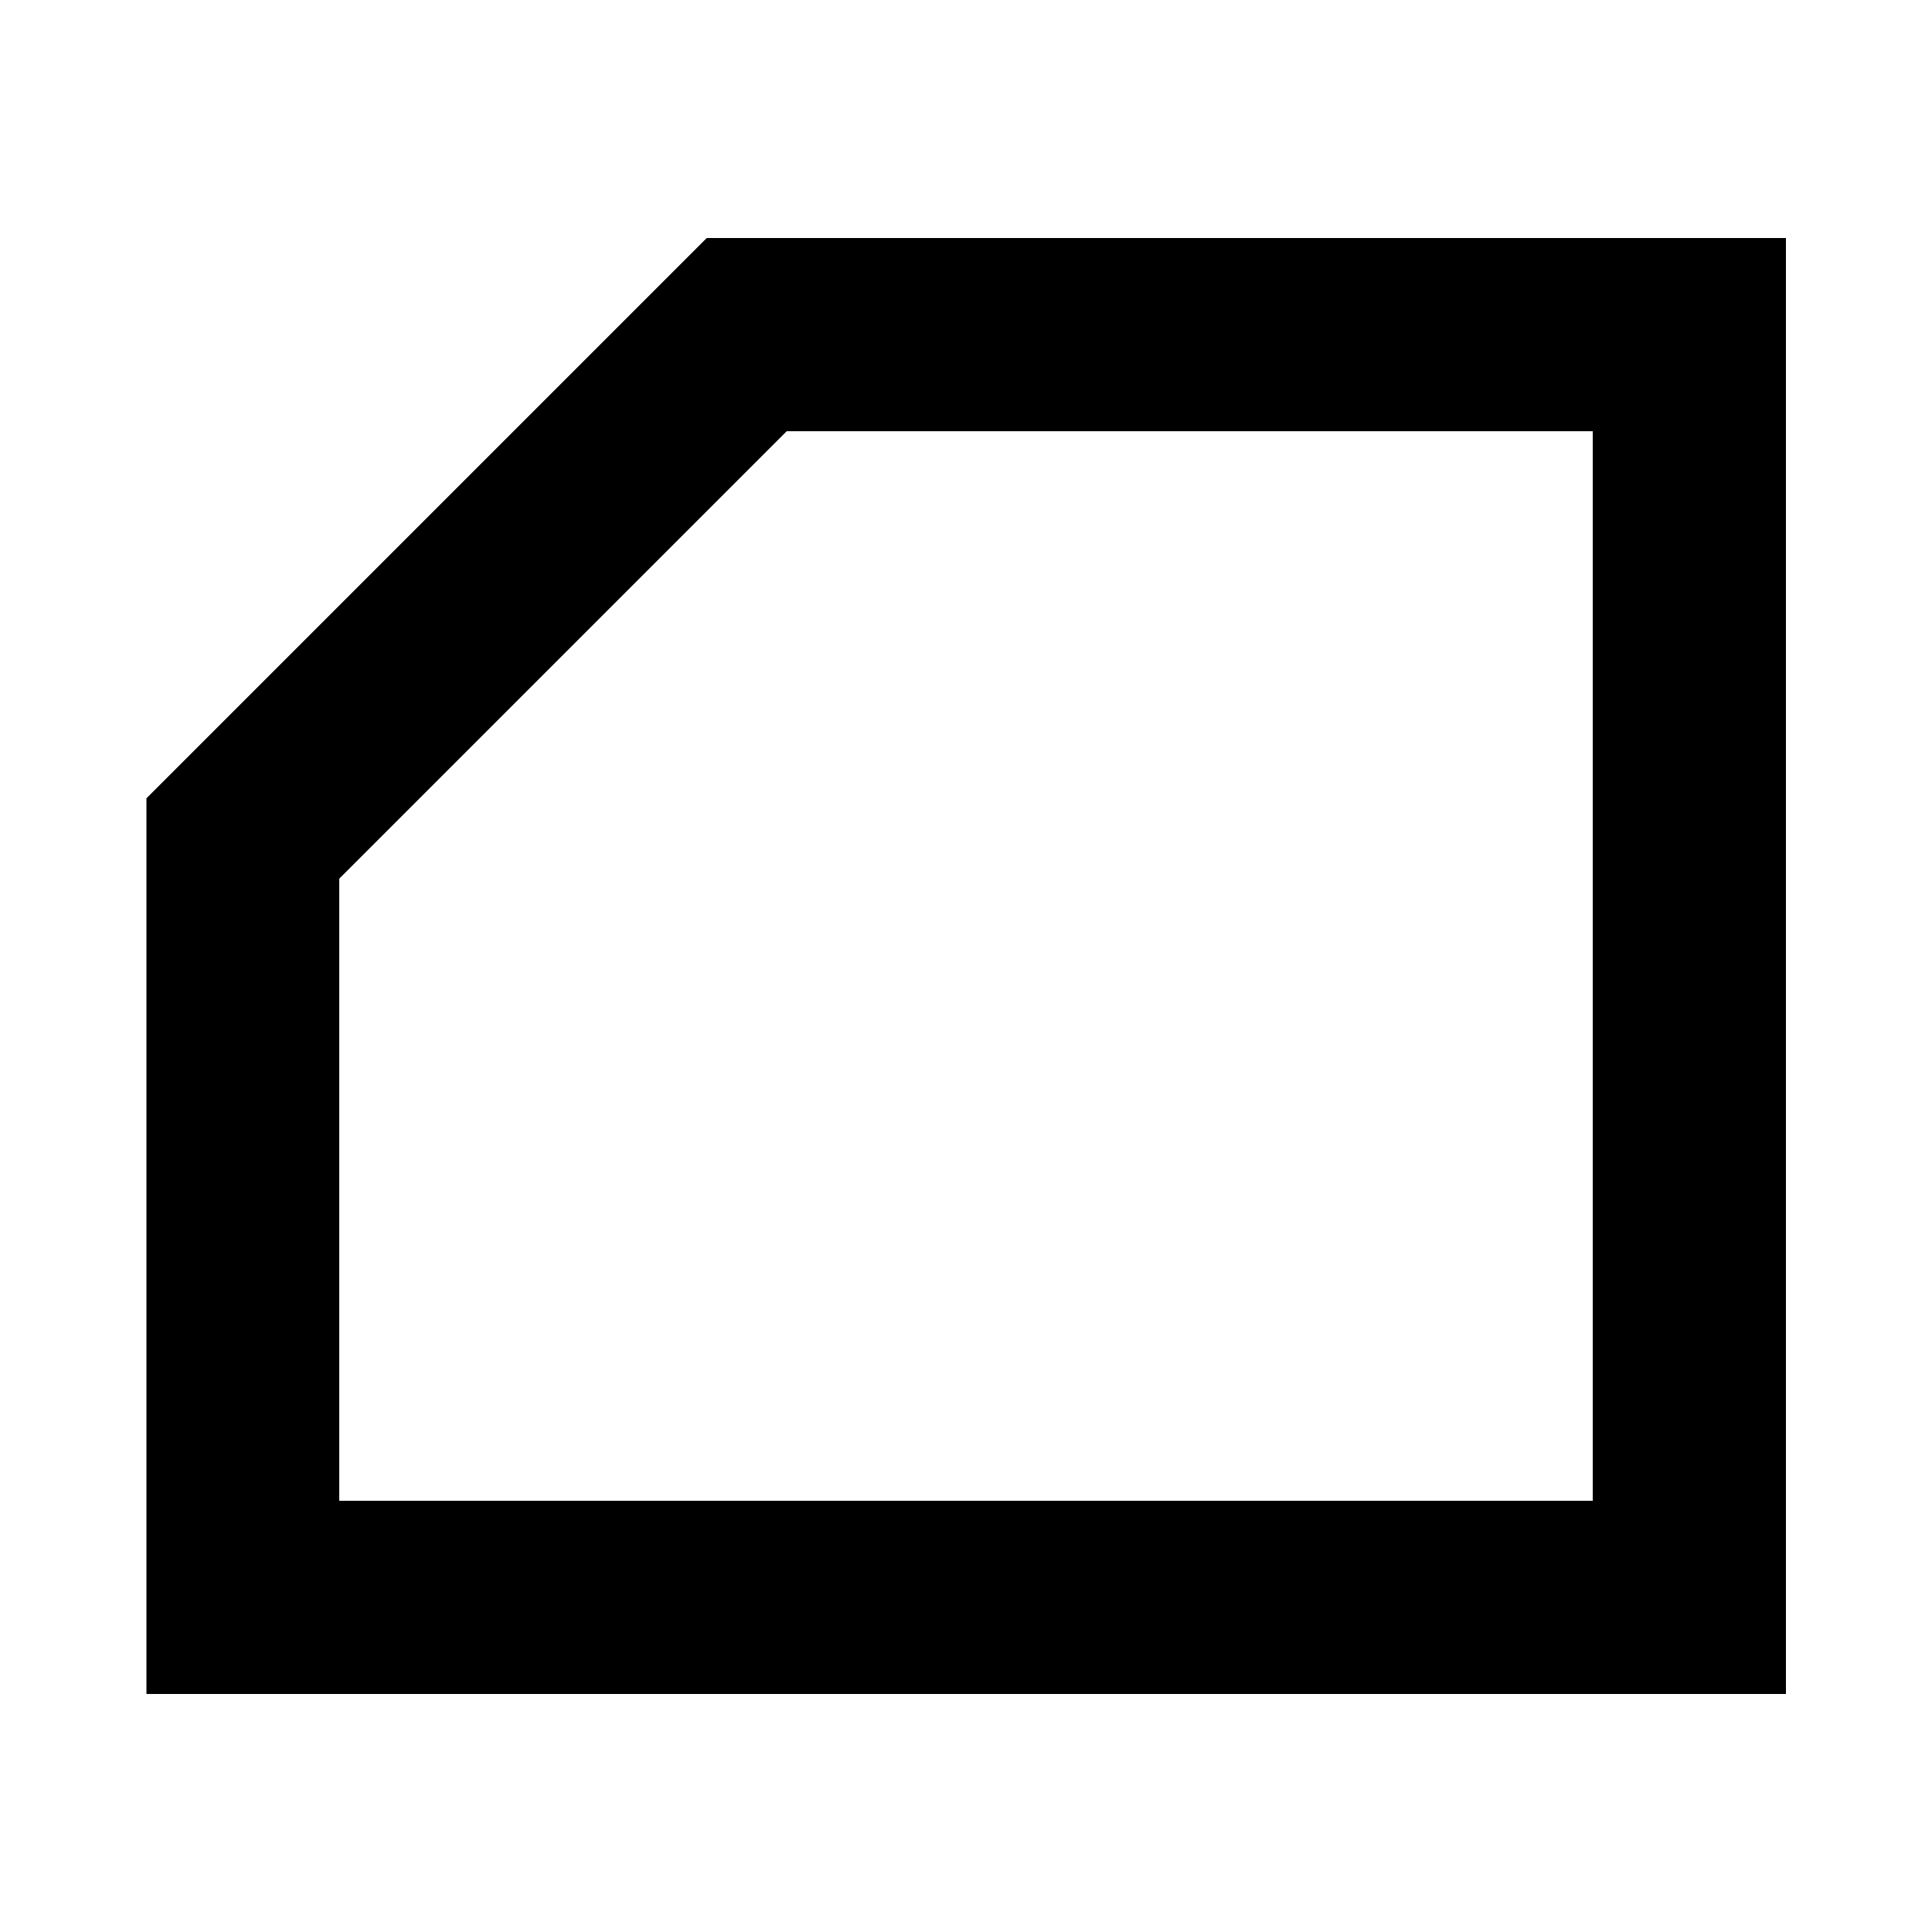 <svg id="a447ecd8-9000-4a8b-be84-d10a78ccbe8b" data-name="Lager 1" xmlns="http://www.w3.org/2000/svg" width="100" height="100" viewBox="0 0 100 100"><path d="M82.44,22.32V77.68H17.56V45.48L40.72,22.32H82.44m10-10H36.58l-29,29V87.68H92.44V12.32Z"/></svg>